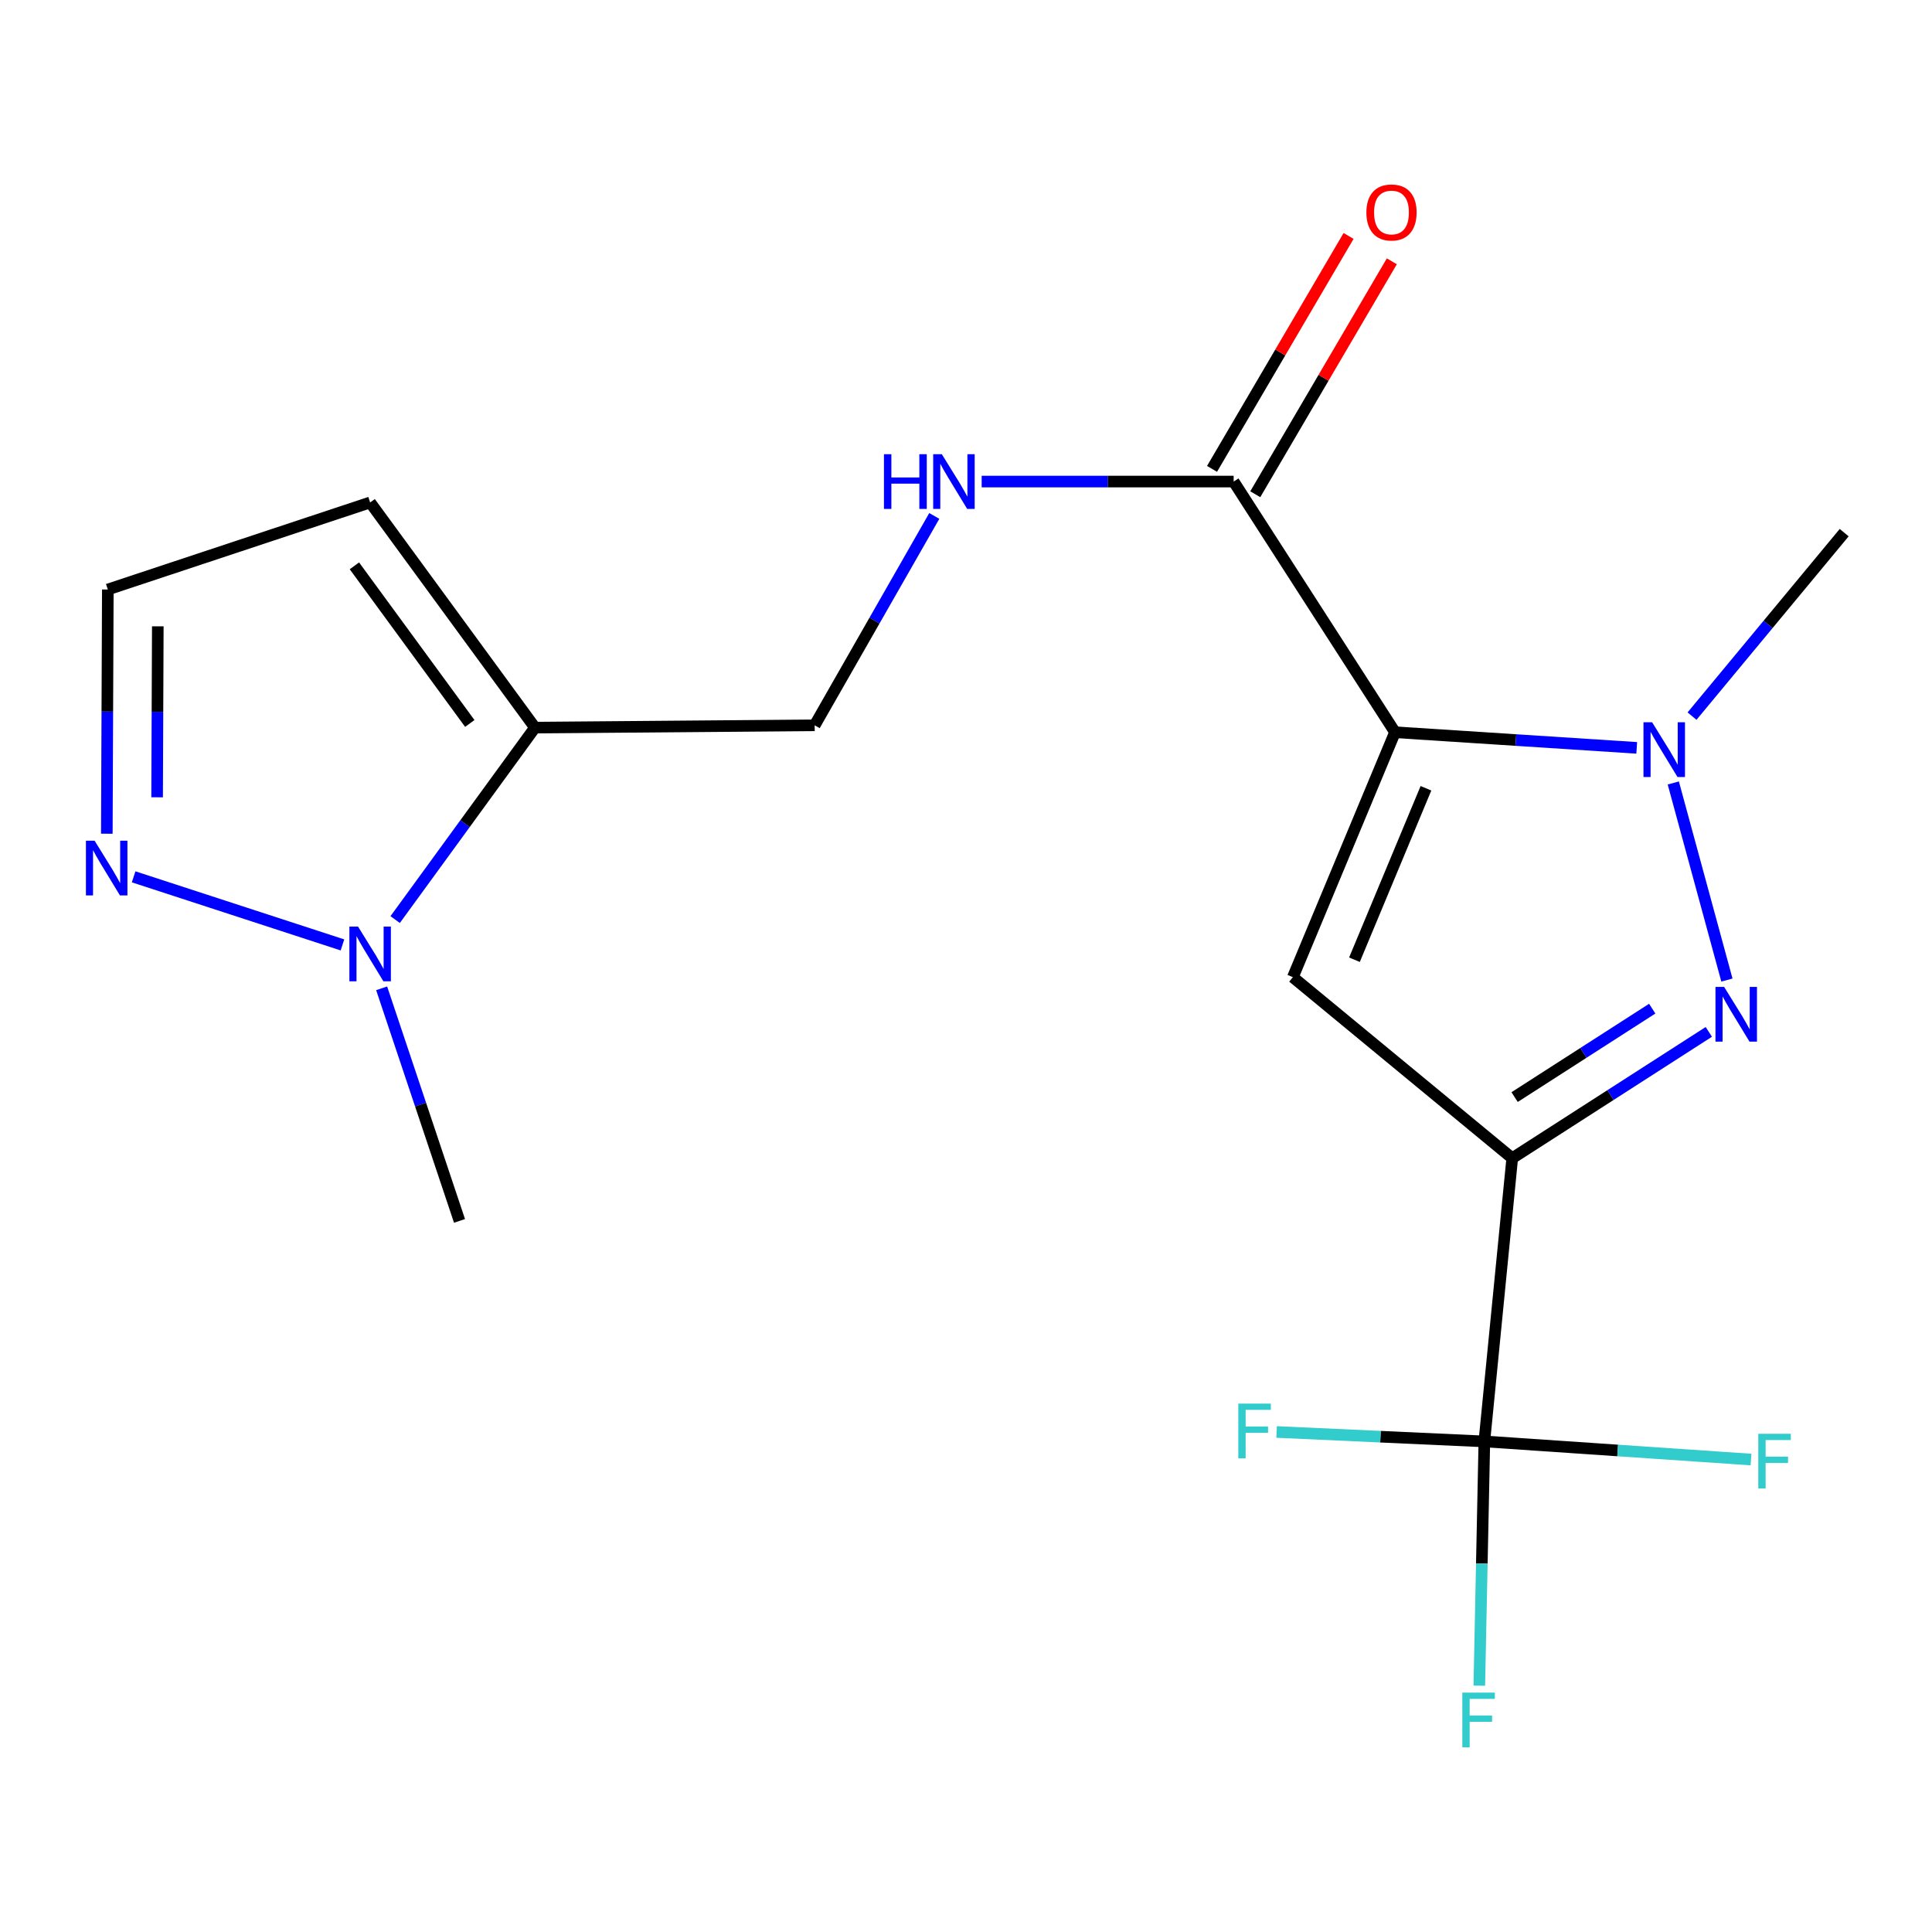<?xml version='1.0' encoding='iso-8859-1'?>
<svg version='1.1' baseProfile='full'
              xmlns='http://www.w3.org/2000/svg'
                      xmlns:rdkit='http://www.rdkit.org/xml'
                      xmlns:xlink='http://www.w3.org/1999/xlink'
                  xml:space='preserve'
width='1000px' height='1000px' viewBox='0 0 1000 1000'>
<!-- END OF HEADER -->
<rect style='opacity:1.0;fill:#FFFFFF;stroke:none' width='1000' height='1000' x='0' y='0'> </rect>
<path class='bond-1' d='M 722.051,379.003 L 669.186,505.782' style='fill:none;fill-rule:evenodd;stroke:#000000;stroke-width:6px;stroke-linecap:butt;stroke-linejoin:miter;stroke-opacity:1' />
<path class='bond-1' d='M 738.072,408.007 L 701.066,496.752' style='fill:none;fill-rule:evenodd;stroke:#000000;stroke-width:6px;stroke-linecap:butt;stroke-linejoin:miter;stroke-opacity:1' />
<path class='bond-3' d='M 722.051,379.003 L 784.61,383.048' style='fill:none;fill-rule:evenodd;stroke:#000000;stroke-width:6px;stroke-linecap:butt;stroke-linejoin:miter;stroke-opacity:1' />
<path class='bond-3' d='M 784.61,383.048 L 847.17,387.093' style='fill:none;fill-rule:evenodd;stroke:#0000FF;stroke-width:6px;stroke-linecap:butt;stroke-linejoin:miter;stroke-opacity:1' />
<path class='bond-6' d='M 722.051,379.003 L 638.536,249.255' style='fill:none;fill-rule:evenodd;stroke:#000000;stroke-width:6px;stroke-linecap:butt;stroke-linejoin:miter;stroke-opacity:1' />
<path class='bond-0' d='M 782.73,599.489 L 669.186,505.782' style='fill:none;fill-rule:evenodd;stroke:#000000;stroke-width:6px;stroke-linecap:butt;stroke-linejoin:miter;stroke-opacity:1' />
<path class='bond-4' d='M 782.73,599.489 L 768.299,746.075' style='fill:none;fill-rule:evenodd;stroke:#000000;stroke-width:6px;stroke-linecap:butt;stroke-linejoin:miter;stroke-opacity:1' />
<path class='bond-19' d='M 782.73,599.489 L 833.606,566.794' style='fill:none;fill-rule:evenodd;stroke:#000000;stroke-width:6px;stroke-linecap:butt;stroke-linejoin:miter;stroke-opacity:1' />
<path class='bond-19' d='M 833.606,566.794 L 884.482,534.1' style='fill:none;fill-rule:evenodd;stroke:#0000FF;stroke-width:6px;stroke-linecap:butt;stroke-linejoin:miter;stroke-opacity:1' />
<path class='bond-19' d='M 783.964,567.85 L 819.577,544.964' style='fill:none;fill-rule:evenodd;stroke:#000000;stroke-width:6px;stroke-linecap:butt;stroke-linejoin:miter;stroke-opacity:1' />
<path class='bond-19' d='M 819.577,544.964 L 855.19,522.078' style='fill:none;fill-rule:evenodd;stroke:#0000FF;stroke-width:6px;stroke-linecap:butt;stroke-linejoin:miter;stroke-opacity:1' />
<path class='bond-2' d='M 893.849,507.276 L 866.094,405.263' style='fill:none;fill-rule:evenodd;stroke:#0000FF;stroke-width:6px;stroke-linecap:butt;stroke-linejoin:miter;stroke-opacity:1' />
<path class='bond-17' d='M 875.789,370.664 L 915.167,323.179' style='fill:none;fill-rule:evenodd;stroke:#0000FF;stroke-width:6px;stroke-linecap:butt;stroke-linejoin:miter;stroke-opacity:1' />
<path class='bond-17' d='M 915.167,323.179 L 954.545,275.695' style='fill:none;fill-rule:evenodd;stroke:#000000;stroke-width:6px;stroke-linecap:butt;stroke-linejoin:miter;stroke-opacity:1' />
<path class='bond-14' d='M 768.299,746.075 L 837.31,750.765' style='fill:none;fill-rule:evenodd;stroke:#000000;stroke-width:6px;stroke-linecap:butt;stroke-linejoin:miter;stroke-opacity:1' />
<path class='bond-14' d='M 837.31,750.765 L 906.32,755.454' style='fill:none;fill-rule:evenodd;stroke:#33CCCC;stroke-width:6px;stroke-linecap:butt;stroke-linejoin:miter;stroke-opacity:1' />
<path class='bond-15' d='M 768.299,746.075 L 714.529,743.631' style='fill:none;fill-rule:evenodd;stroke:#000000;stroke-width:6px;stroke-linecap:butt;stroke-linejoin:miter;stroke-opacity:1' />
<path class='bond-15' d='M 714.529,743.631 L 660.76,741.187' style='fill:none;fill-rule:evenodd;stroke:#33CCCC;stroke-width:6px;stroke-linecap:butt;stroke-linejoin:miter;stroke-opacity:1' />
<path class='bond-16' d='M 768.299,746.075 L 766.991,809.282' style='fill:none;fill-rule:evenodd;stroke:#000000;stroke-width:6px;stroke-linecap:butt;stroke-linejoin:miter;stroke-opacity:1' />
<path class='bond-16' d='M 766.991,809.282 L 765.683,872.489' style='fill:none;fill-rule:evenodd;stroke:#33CCCC;stroke-width:6px;stroke-linecap:butt;stroke-linejoin:miter;stroke-opacity:1' />
<path class='bond-5' d='M 204.534,475.975 L 240.716,426.293' style='fill:none;fill-rule:evenodd;stroke:#0000FF;stroke-width:6px;stroke-linecap:butt;stroke-linejoin:miter;stroke-opacity:1' />
<path class='bond-5' d='M 240.716,426.293 L 276.899,376.61' style='fill:none;fill-rule:evenodd;stroke:#000000;stroke-width:6px;stroke-linecap:butt;stroke-linejoin:miter;stroke-opacity:1' />
<path class='bond-8' d='M 177.257,489.088 L 69.166,453.846' style='fill:none;fill-rule:evenodd;stroke:#0000FF;stroke-width:6px;stroke-linecap:butt;stroke-linejoin:miter;stroke-opacity:1' />
<path class='bond-18' d='M 197.543,511.561 L 217.694,571.751' style='fill:none;fill-rule:evenodd;stroke:#0000FF;stroke-width:6px;stroke-linecap:butt;stroke-linejoin:miter;stroke-opacity:1' />
<path class='bond-18' d='M 217.694,571.751 L 237.845,631.94' style='fill:none;fill-rule:evenodd;stroke:#000000;stroke-width:6px;stroke-linecap:butt;stroke-linejoin:miter;stroke-opacity:1' />
<path class='bond-9' d='M 638.536,249.255 L 573.324,249.255' style='fill:none;fill-rule:evenodd;stroke:#000000;stroke-width:6px;stroke-linecap:butt;stroke-linejoin:miter;stroke-opacity:1' />
<path class='bond-9' d='M 573.324,249.255 L 508.111,249.255' style='fill:none;fill-rule:evenodd;stroke:#0000FF;stroke-width:6px;stroke-linecap:butt;stroke-linejoin:miter;stroke-opacity:1' />
<path class='bond-13' d='M 649.73,255.817 L 685.069,195.534' style='fill:none;fill-rule:evenodd;stroke:#000000;stroke-width:6px;stroke-linecap:butt;stroke-linejoin:miter;stroke-opacity:1' />
<path class='bond-13' d='M 685.069,195.534 L 720.408,135.251' style='fill:none;fill-rule:evenodd;stroke:#FF0000;stroke-width:6px;stroke-linecap:butt;stroke-linejoin:miter;stroke-opacity:1' />
<path class='bond-13' d='M 627.343,242.693 L 662.682,182.41' style='fill:none;fill-rule:evenodd;stroke:#000000;stroke-width:6px;stroke-linecap:butt;stroke-linejoin:miter;stroke-opacity:1' />
<path class='bond-13' d='M 662.682,182.41 L 698.021,122.128' style='fill:none;fill-rule:evenodd;stroke:#FF0000;stroke-width:6px;stroke-linecap:butt;stroke-linejoin:miter;stroke-opacity:1' />
<path class='bond-7' d='M 276.899,376.61 L 421.669,375.413' style='fill:none;fill-rule:evenodd;stroke:#000000;stroke-width:6px;stroke-linecap:butt;stroke-linejoin:miter;stroke-opacity:1' />
<path class='bond-10' d='M 276.899,376.61 L 191.582,260.067' style='fill:none;fill-rule:evenodd;stroke:#000000;stroke-width:6px;stroke-linecap:butt;stroke-linejoin:miter;stroke-opacity:1' />
<path class='bond-10' d='M 243.163,374.457 L 183.441,292.877' style='fill:none;fill-rule:evenodd;stroke:#000000;stroke-width:6px;stroke-linecap:butt;stroke-linejoin:miter;stroke-opacity:1' />
<path class='bond-20' d='M 55.29,431.533 L 55.549,368.326' style='fill:none;fill-rule:evenodd;stroke:#0000FF;stroke-width:6px;stroke-linecap:butt;stroke-linejoin:miter;stroke-opacity:1' />
<path class='bond-20' d='M 55.549,368.326 L 55.808,305.119' style='fill:none;fill-rule:evenodd;stroke:#000000;stroke-width:6px;stroke-linecap:butt;stroke-linejoin:miter;stroke-opacity:1' />
<path class='bond-20' d='M 81.317,412.678 L 81.499,368.432' style='fill:none;fill-rule:evenodd;stroke:#0000FF;stroke-width:6px;stroke-linecap:butt;stroke-linejoin:miter;stroke-opacity:1' />
<path class='bond-20' d='M 81.499,368.432 L 81.68,324.187' style='fill:none;fill-rule:evenodd;stroke:#000000;stroke-width:6px;stroke-linecap:butt;stroke-linejoin:miter;stroke-opacity:1' />
<path class='bond-12' d='M 483.586,267.047 L 452.628,321.23' style='fill:none;fill-rule:evenodd;stroke:#0000FF;stroke-width:6px;stroke-linecap:butt;stroke-linejoin:miter;stroke-opacity:1' />
<path class='bond-12' d='M 452.628,321.23 L 421.669,375.413' style='fill:none;fill-rule:evenodd;stroke:#000000;stroke-width:6px;stroke-linecap:butt;stroke-linejoin:miter;stroke-opacity:1' />
<path class='bond-11' d='M 191.582,260.067 L 55.808,305.119' style='fill:none;fill-rule:evenodd;stroke:#000000;stroke-width:6px;stroke-linecap:butt;stroke-linejoin:miter;stroke-opacity:1' />
<path  class='atom-3' d='M 892.407 510.824
L 901.687 525.824
Q 902.607 527.304, 904.087 529.984
Q 905.567 532.664, 905.647 532.824
L 905.647 510.824
L 909.407 510.824
L 909.407 539.144
L 905.527 539.144
L 895.567 522.744
Q 894.407 520.824, 893.167 518.624
Q 891.967 516.424, 891.607 515.744
L 891.607 539.144
L 887.927 539.144
L 887.927 510.824
L 892.407 510.824
' fill='#0000FF'/>
<path  class='atom-4' d='M 855.141 373.853
L 864.421 388.853
Q 865.341 390.333, 866.821 393.013
Q 868.301 395.693, 868.381 395.853
L 868.381 373.853
L 872.141 373.853
L 872.141 402.173
L 868.261 402.173
L 858.301 385.773
Q 857.141 383.853, 855.901 381.653
Q 854.701 379.453, 854.341 378.773
L 854.341 402.173
L 850.661 402.173
L 850.661 373.853
L 855.141 373.853
' fill='#0000FF'/>
<path  class='atom-6' d='M 185.322 479.598
L 194.602 494.598
Q 195.522 496.078, 197.002 498.758
Q 198.482 501.438, 198.562 501.598
L 198.562 479.598
L 202.322 479.598
L 202.322 507.918
L 198.442 507.918
L 188.482 491.518
Q 187.322 489.598, 186.082 487.398
Q 184.882 485.198, 184.522 484.518
L 184.522 507.918
L 180.842 507.918
L 180.842 479.598
L 185.322 479.598
' fill='#0000FF'/>
<path  class='atom-9' d='M 48.957 435.138
L 58.237 450.138
Q 59.157 451.618, 60.637 454.298
Q 62.117 456.978, 62.197 457.138
L 62.197 435.138
L 65.957 435.138
L 65.957 463.458
L 62.077 463.458
L 52.117 447.058
Q 50.957 445.138, 49.717 442.938
Q 48.517 440.738, 48.157 440.058
L 48.157 463.458
L 44.477 463.458
L 44.477 435.138
L 48.957 435.138
' fill='#0000FF'/>
<path  class='atom-10' d='M 457.532 235.095
L 461.372 235.095
L 461.372 247.135
L 475.852 247.135
L 475.852 235.095
L 479.692 235.095
L 479.692 263.415
L 475.852 263.415
L 475.852 250.335
L 461.372 250.335
L 461.372 263.415
L 457.532 263.415
L 457.532 235.095
' fill='#0000FF'/>
<path  class='atom-10' d='M 487.492 235.095
L 496.772 250.095
Q 497.692 251.575, 499.172 254.255
Q 500.652 256.935, 500.732 257.095
L 500.732 235.095
L 504.492 235.095
L 504.492 263.415
L 500.612 263.415
L 490.652 247.015
Q 489.492 245.095, 488.252 242.895
Q 487.052 240.695, 486.692 240.015
L 486.692 263.415
L 483.012 263.415
L 483.012 235.095
L 487.492 235.095
' fill='#0000FF'/>
<path  class='atom-14' d='M 707.235 109.971
Q 707.235 103.171, 710.595 99.371
Q 713.955 95.571, 720.235 95.571
Q 726.515 95.571, 729.875 99.371
Q 733.235 103.171, 733.235 109.971
Q 733.235 116.851, 729.835 120.771
Q 726.435 124.651, 720.235 124.651
Q 713.995 124.651, 710.595 120.771
Q 707.235 116.891, 707.235 109.971
M 720.235 121.451
Q 724.555 121.451, 726.875 118.571
Q 729.235 115.651, 729.235 109.971
Q 729.235 104.411, 726.875 101.611
Q 724.555 98.771, 720.235 98.771
Q 715.915 98.771, 713.555 101.571
Q 711.235 104.371, 711.235 109.971
Q 711.235 115.691, 713.555 118.571
Q 715.915 121.451, 720.235 121.451
' fill='#FF0000'/>
<path  class='atom-15' d='M 910.084 742.122
L 926.924 742.122
L 926.924 745.362
L 913.884 745.362
L 913.884 753.962
L 925.484 753.962
L 925.484 757.242
L 913.884 757.242
L 913.884 770.442
L 910.084 770.442
L 910.084 742.122
' fill='#33CCCC'/>
<path  class='atom-16' d='M 640.943 726.509
L 657.783 726.509
L 657.783 729.749
L 644.743 729.749
L 644.743 738.349
L 656.343 738.349
L 656.343 741.629
L 644.743 741.629
L 644.743 754.829
L 640.943 754.829
L 640.943 726.509
' fill='#33CCCC'/>
<path  class='atom-17' d='M 756.895 876.095
L 773.735 876.095
L 773.735 879.335
L 760.695 879.335
L 760.695 887.935
L 772.295 887.935
L 772.295 891.215
L 760.695 891.215
L 760.695 904.415
L 756.895 904.415
L 756.895 876.095
' fill='#33CCCC'/>
</svg>

